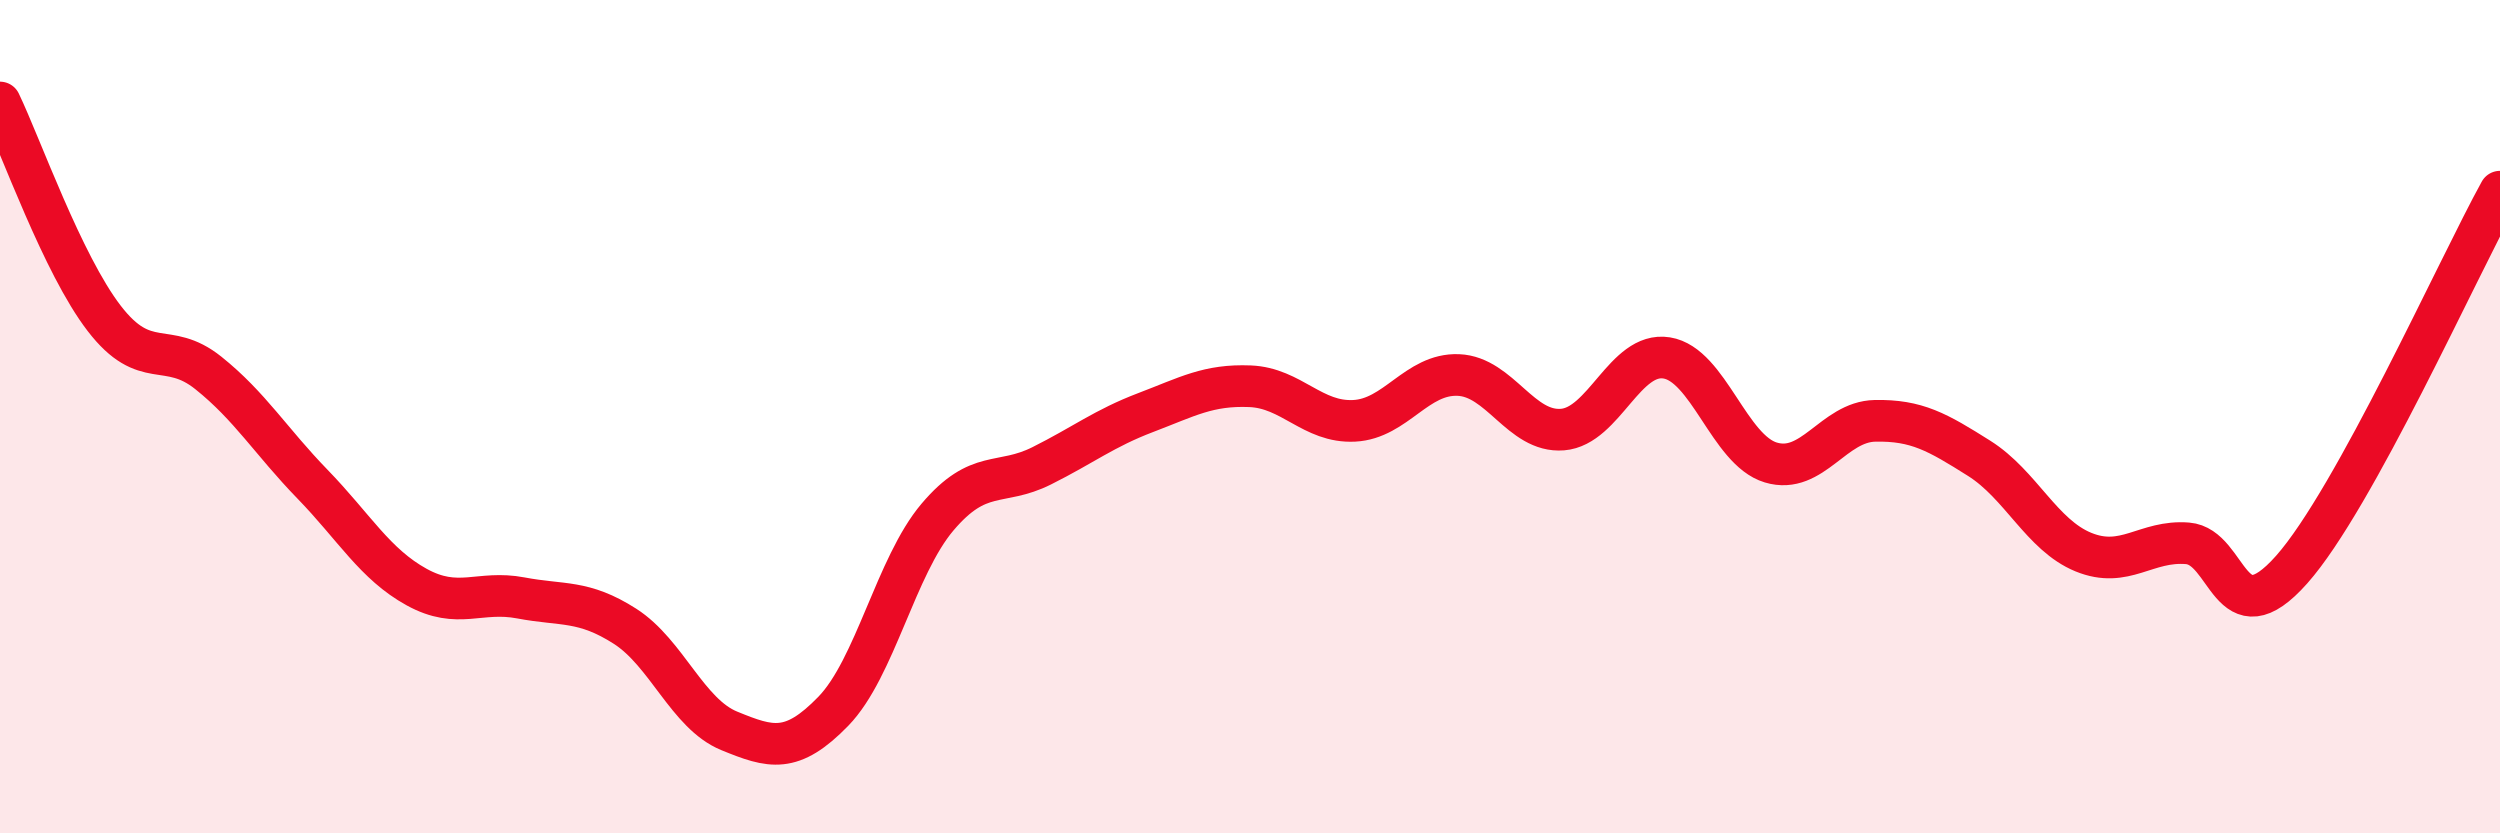
    <svg width="60" height="20" viewBox="0 0 60 20" xmlns="http://www.w3.org/2000/svg">
      <path
        d="M 0,2.46 C 0.5,3.5 1.5,6.34 2.5,7.64 C 3.5,8.94 4,8.15 5,8.95 C 6,9.75 6.5,10.59 7.5,11.62 C 8.5,12.65 9,13.54 10,14.09 C 11,14.64 11.5,14.16 12.5,14.35 C 13.5,14.54 14,14.39 15,15.03 C 16,15.67 16.5,17.13 17.5,17.54 C 18.5,17.95 19,18.1 20,17.07 C 21,16.04 21.5,13.59 22.5,12.41 C 23.5,11.23 24,11.68 25,11.18 C 26,10.68 26.5,10.28 27.5,9.9 C 28.5,9.52 29,9.23 30,9.27 C 31,9.31 31.5,10.15 32.5,10.1 C 33.5,10.05 34,8.96 35,9 C 36,9.04 36.5,10.39 37.5,10.31 C 38.5,10.23 39,8.43 40,8.59 C 41,8.75 41.5,10.8 42.5,11.1 C 43.5,11.4 44,10.12 45,10.1 C 46,10.08 46.5,10.37 47.5,11 C 48.5,11.63 49,12.84 50,13.25 C 51,13.66 51.5,12.96 52.5,13.04 C 53.5,13.12 53.5,15.36 55,13.67 C 56.5,11.98 59,6.41 60,4.6L60 20L0 20Z"
        fill="#EB0A25"
        opacity="0.1"
        stroke-linecap="round"
        stroke-linejoin="round"
      />
      <path
        d="M 0,2.46 C 0.5,3.5 1.5,6.34 2.5,7.64 C 3.5,8.94 4,8.15 5,8.95 C 6,9.75 6.5,10.59 7.5,11.62 C 8.5,12.65 9,13.54 10,14.09 C 11,14.64 11.5,14.16 12.5,14.35 C 13.5,14.54 14,14.39 15,15.03 C 16,15.67 16.5,17.13 17.5,17.54 C 18.5,17.95 19,18.1 20,17.07 C 21,16.04 21.5,13.59 22.5,12.41 C 23.5,11.23 24,11.68 25,11.18 C 26,10.68 26.5,10.28 27.5,9.9 C 28.5,9.52 29,9.23 30,9.27 C 31,9.31 31.5,10.15 32.5,10.1 C 33.5,10.05 34,8.96 35,9 C 36,9.04 36.5,10.39 37.5,10.31 C 38.5,10.23 39,8.43 40,8.59 C 41,8.75 41.5,10.8 42.5,11.1 C 43.5,11.4 44,10.12 45,10.1 C 46,10.08 46.5,10.37 47.5,11 C 48.5,11.63 49,12.84 50,13.25 C 51,13.66 51.5,12.96 52.5,13.04 C 53.5,13.12 53.5,15.36 55,13.67 C 56.5,11.98 59,6.41 60,4.6"
        stroke="#EB0A25"
        stroke-width="1"
        fill="none"
        stroke-linecap="round"
        stroke-linejoin="round"
      />
    </svg>
  
